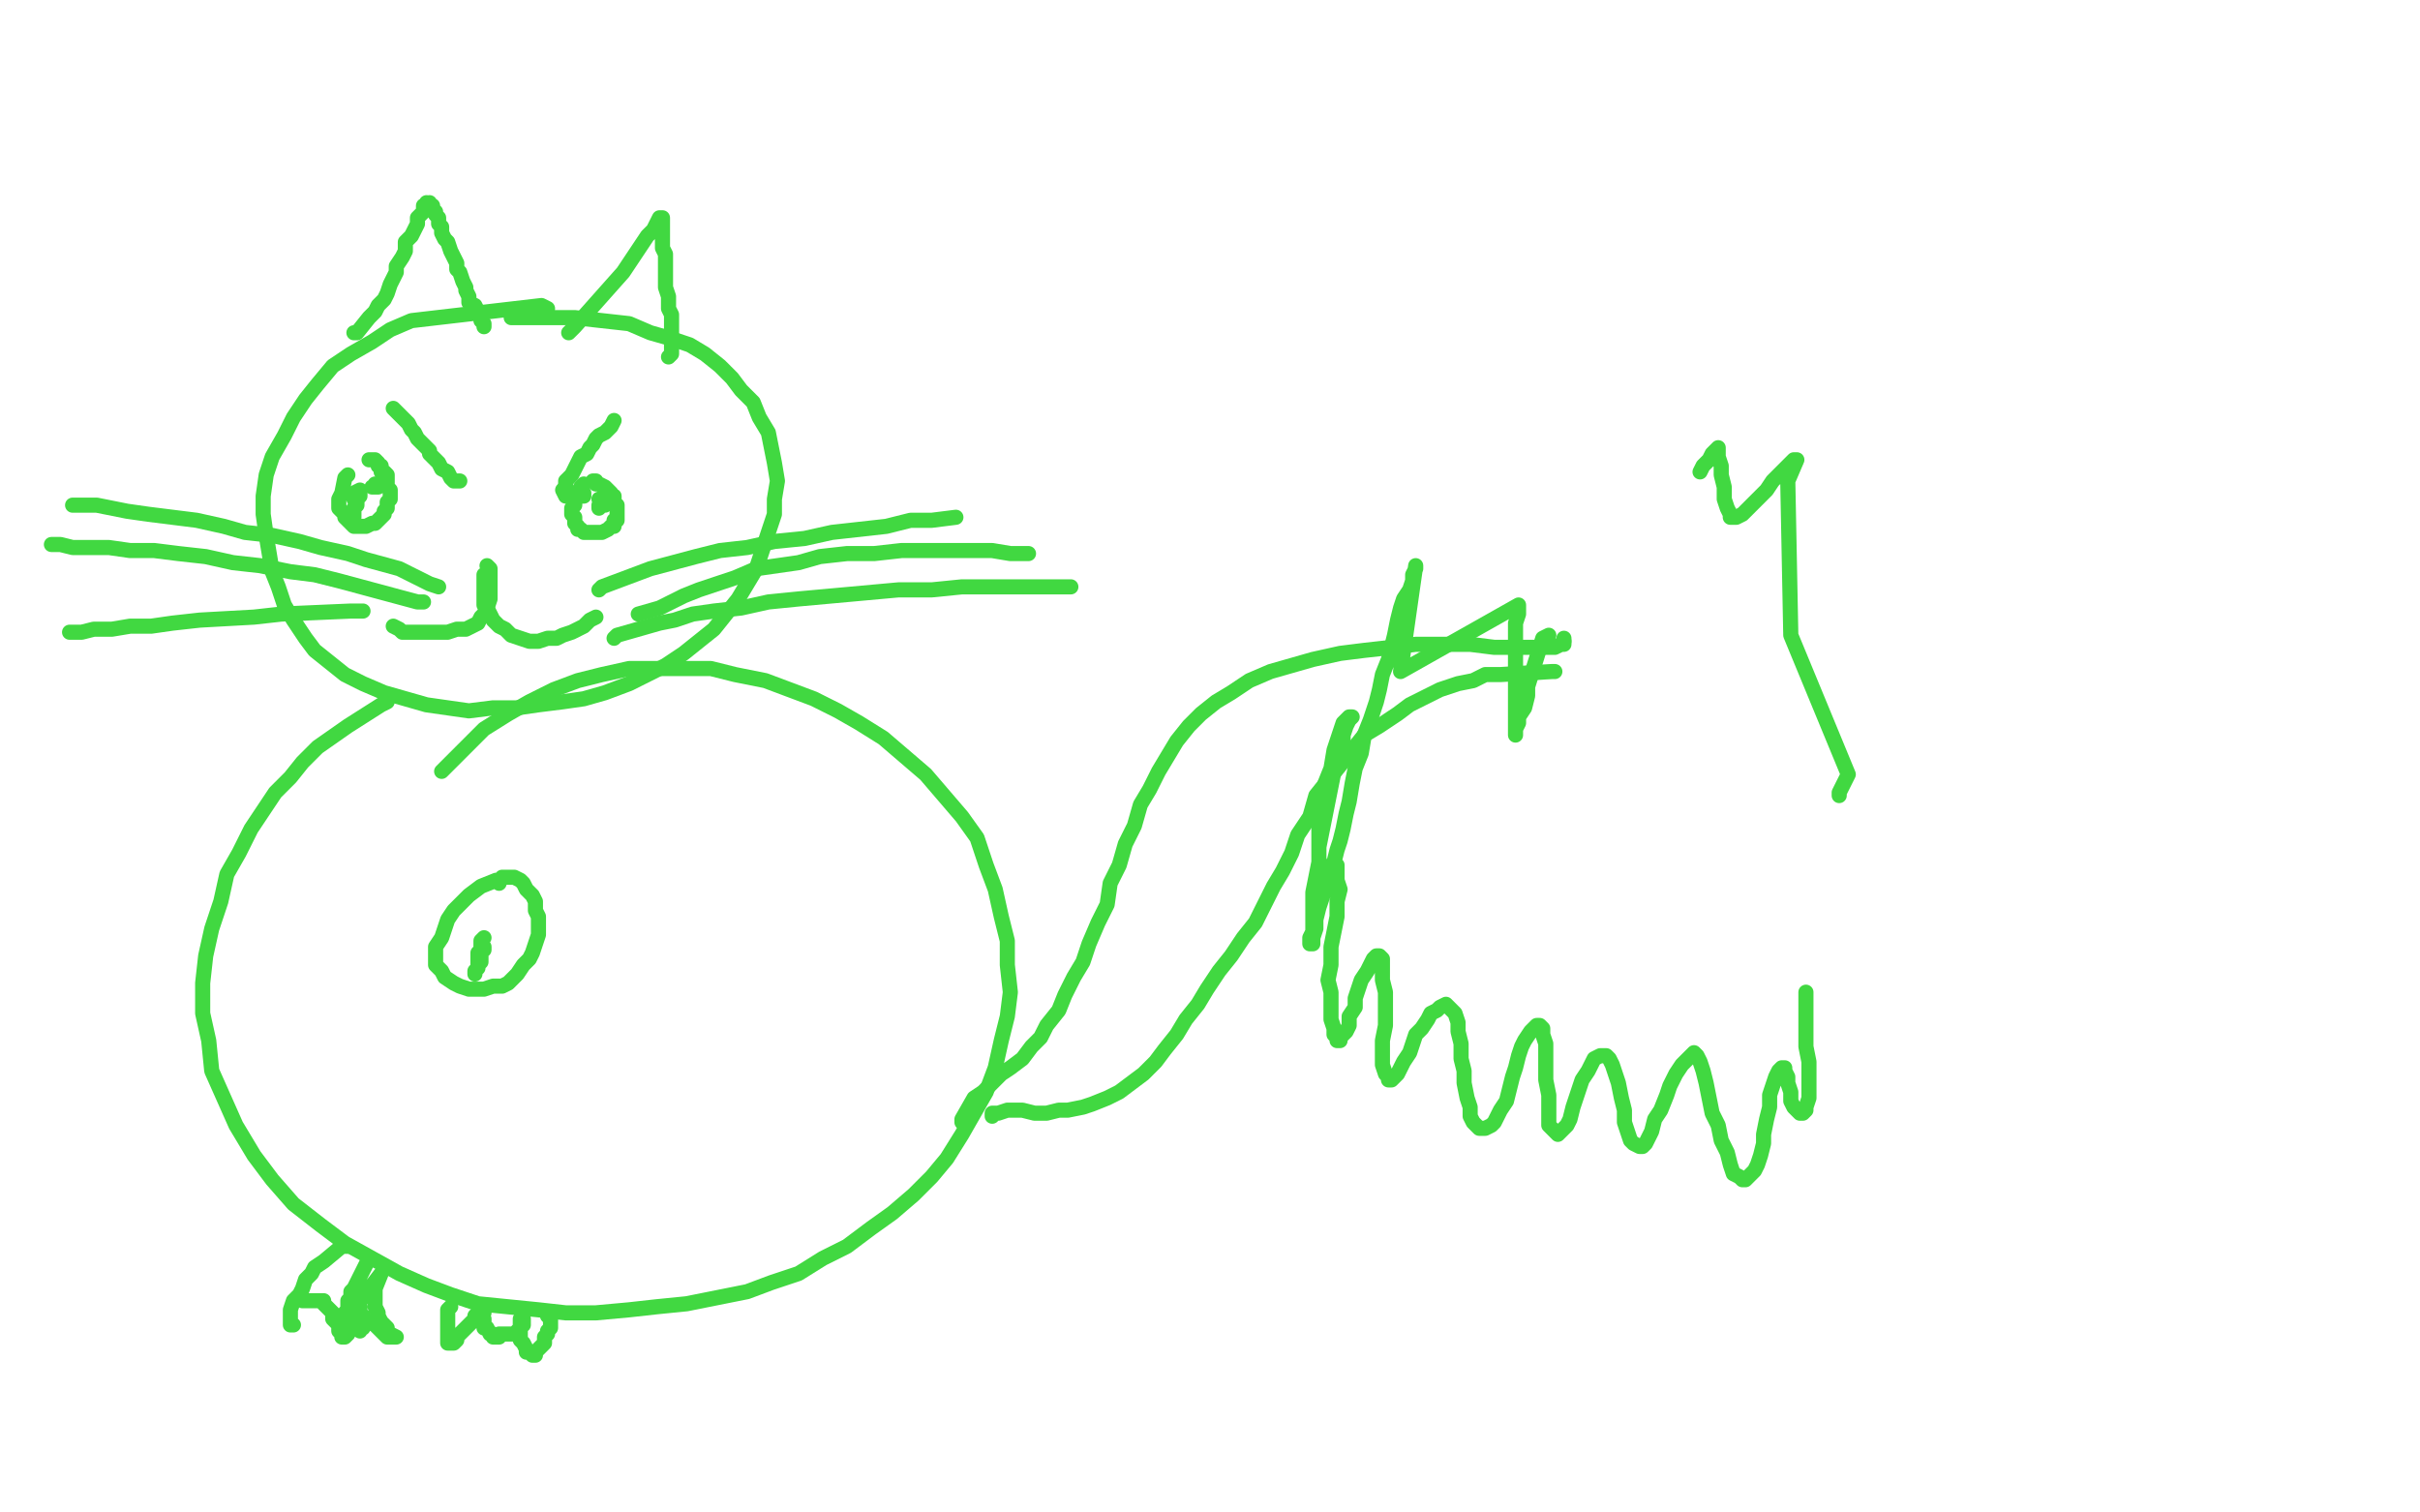 <?xml version="1.0" standalone="no"?>
<!DOCTYPE svg PUBLIC "-//W3C//DTD SVG 1.1//EN"
"http://www.w3.org/Graphics/SVG/1.1/DTD/svg11.dtd">

<svg width="800" height="500" version="1.1" xmlns="http://www.w3.org/2000/svg" xmlns:xlink="http://www.w3.org/1999/xlink" style="stroke-antialiasing: false"><desc>This SVG has been created on https://colorillo.com/</desc><rect x='0' y='0' width='800' height='500' style='fill: rgb(255,255,255); stroke-width:0' /><polyline points="181,102 179,101 179,101 136,106 136,106 129,109 129,109 123,113 123,113 116,117 116,117 110,121 110,121 105,127 105,127 101,132 101,132 97,138 97,138 94,144 94,144 90,151 90,151 88,157 87,164 87,170 88,177 89,183 90,189 92,194 94,200 97,205 101,211 104,215 109,219 114,223 120,226 127,229 134,231 141,233 148,234 155,235 163,234 171,234 178,233 186,232 193,231 200,229 208,226 214,223 220,220 226,216 231,212 236,208 240,203 244,198 247,193 250,188 252,182 254,176 256,170 256,165 257,159 256,153 255,148 254,143 251,138 249,133 245,129 242,125 238,121 233,117 228,114 222,112 215,110 208,107 199,106 190,105 181,105 174,105 169,105" style="fill: none; stroke: #41d841; stroke-width: 5; stroke-linejoin: round; stroke-linecap: round; stroke-antialiasing: false; stroke-antialias: 0; opacity: 1.0"/>
<polyline points="130,135 131,136 131,136 134,139 134,139 135,140 135,140 136,142 136,142 137,143 137,143 138,145 138,145 139,146 139,146 141,148 141,148 142,149 142,149 142,150 142,150 144,152 144,152 145,153 145,153 146,155 146,155 148,156 148,156 149,158 150,159 151,159 152,159" style="fill: none; stroke: #41d841; stroke-width: 5; stroke-linejoin: round; stroke-linecap: round; stroke-antialiasing: false; stroke-antialias: 0; opacity: 1.0"/>
<polyline points="203,139 202,141 202,141 200,143 200,143 198,144 198,144 197,145 197,145 196,147 196,147 195,148 195,148 194,150 194,150 192,151 192,151 191,153 191,153 190,155 190,155 189,157 189,157 187,159 187,159 187,160 187,160" style="fill: none; stroke: #41d841; stroke-width: 5; stroke-linejoin: round; stroke-linecap: round; stroke-antialiasing: false; stroke-antialias: 0; opacity: 1.0"/>
<polyline points="117,110 118,110 118,110 122,105 122,105 124,103 124,103 125,101 125,101 127,99 127,99 128,97 128,97 129,94 129,94 130,92 130,92 131,90 131,90 131,88 131,88 133,85 133,85 134,83 134,83 134,80 134,80 136,78 136,78 137,76 138,74 138,72 139,71 140,70 140,69 140,68 141,68 141,67 141,68 142,67 142,68 143,68 143,69 144,70 144,71 145,72 145,74 146,75 146,77 147,79 148,80 149,83 150,85 151,87 151,89 152,90 153,93 154,95 154,96 155,98 155,100 157,101 158,103 159,104 159,106 160,107 160,108" style="fill: none; stroke: #41d841; stroke-width: 5; stroke-linejoin: round; stroke-linecap: round; stroke-antialiasing: false; stroke-antialias: 0; opacity: 1.0"/>
<polyline points="188,110 189,109 189,109 190,108 190,108 206,90 206,90 214,78 214,78 215,77 215,77 216,76 216,76 217,74 217,74 218,72 218,72 219,72 219,72 219,74 219,76 219,77 219,79 219,81 219,82 220,84 220,86 220,89 220,91 220,93 220,95 221,98 221,100 221,102 222,104 222,106 222,108 222,110 222,112 222,113 222,116 222,117 221,118" style="fill: none; stroke: #41d841; stroke-width: 5; stroke-linejoin: round; stroke-linecap: round; stroke-antialiasing: false; stroke-antialias: 0; opacity: 1.0"/>
<polyline points="161,187 162,188 162,188 162,196 162,196 162,198 162,198 161,201 161,201 160,203 160,203 159,204 159,204 158,206 158,206 156,207 156,207 154,208 154,208 151,208 151,208 148,209 148,209 146,209 146,209 142,209 142,209 139,209 136,209 133,209 132,208 130,207" style="fill: none; stroke: #41d841; stroke-width: 5; stroke-linejoin: round; stroke-linecap: round; stroke-antialiasing: false; stroke-antialias: 0; opacity: 1.0"/>
<polyline points="160,190 160,192 160,192 160,198 160,198 160,200 160,200 161,201 161,201 162,203 162,203 163,205 163,205 165,207 165,207 167,208 167,208 169,210 169,210 172,211 172,211 175,212 175,212 178,212 178,212 181,211 181,211 184,211 186,210 189,209 191,208 193,207 195,205 197,204" style="fill: none; stroke: #41d841; stroke-width: 5; stroke-linejoin: round; stroke-linecap: round; stroke-antialiasing: false; stroke-antialias: 0; opacity: 1.0"/>
<polyline points="120,202 116,202 116,202 93,203 93,203 84,204 84,204 66,205 66,205 57,206 57,206 50,207 50,207 43,207 43,207 37,208 37,208 31,208 31,208 27,209 27,209 24,209 24,209 23,209 23,209" style="fill: none; stroke: #41d841; stroke-width: 5; stroke-linejoin: round; stroke-linecap: round; stroke-antialiasing: false; stroke-antialias: 0; opacity: 1.0"/>
<polyline points="140,199 138,199 138,199 112,192 112,192 104,190 104,190 96,189 96,189 86,187 86,187 77,186 77,186 68,184 68,184 59,183 59,183 51,182 51,182 43,182 43,182 36,181 36,181 29,181 29,181 24,181 24,181 20,180 20,180 18,180 18,180 17,180 17,180" style="fill: none; stroke: #41d841; stroke-width: 5; stroke-linejoin: round; stroke-linecap: round; stroke-antialiasing: false; stroke-antialias: 0; opacity: 1.0"/>
<polyline points="145,194 142,193 142,193 132,188 132,188 121,185 121,185 115,183 115,183 106,181 106,181 99,179 99,179 90,177 90,177 81,176 81,176 74,174 74,174 65,172 65,172 57,171 57,171 49,170 49,170 42,169 42,169 37,168 37,168 32,167 28,167 26,167 24,167" style="fill: none; stroke: #41d841; stroke-width: 5; stroke-linejoin: round; stroke-linecap: round; stroke-antialiasing: false; stroke-antialias: 0; opacity: 1.0"/>
<polyline points="203,211 204,210 204,210 211,208 211,208 218,206 218,206 223,205 223,205 229,203 229,203 236,202 236,202 245,201 245,201 254,199 254,199 264,198 264,198 275,197 275,197 286,196 286,196 297,195 297,195 308,195 308,195 318,194 318,194 327,194 327,194 336,194 343,194 348,194 352,194 354,194" style="fill: none; stroke: #41d841; stroke-width: 5; stroke-linejoin: round; stroke-linecap: round; stroke-antialiasing: false; stroke-antialias: 0; opacity: 1.0"/>
<polyline points="198,195 199,194 199,194 215,188 215,188 230,184 230,184 238,182 238,182 247,181 247,181 256,179 256,179 266,178 266,178 275,176 275,176 284,175 284,175 293,174 293,174 301,172 301,172 308,172 308,172 316,171 316,171" style="fill: none; stroke: #41d841; stroke-width: 5; stroke-linejoin: round; stroke-linecap: round; stroke-antialiasing: false; stroke-antialias: 0; opacity: 1.0"/>
<polyline points="211,203 218,201 218,201 226,197 226,197 231,195 231,195 237,193 237,193 243,191 243,191 250,188 250,188 257,187 257,187 264,186 264,186 271,184 271,184 280,183 280,183 289,183 289,183 298,182 298,182 307,182 307,182 315,182 322,182 328,182 334,183 340,183" style="fill: none; stroke: #41d841; stroke-width: 5; stroke-linejoin: round; stroke-linecap: round; stroke-antialiasing: false; stroke-antialias: 0; opacity: 1.0"/>
<polyline points="124,161 125,161 125,161 126,160 126,160 125,160 125,160 124,160 124,161 123,161" style="fill: none; stroke: #41d841; stroke-width: 5; stroke-linejoin: round; stroke-linecap: round; stroke-antialiasing: false; stroke-antialias: 0; opacity: 1.0"/>
<polyline points="187,161 186,162 186,162 187,164 187,164 188,164 188,164 189,164 189,164 190,164 190,164 191,164 191,164 192,164 192,164 193,164 193,164 193,163 193,163 191,163 190,163" style="fill: none; stroke: #41d841; stroke-width: 5; stroke-linejoin: round; stroke-linecap: round; stroke-antialiasing: false; stroke-antialias: 0; opacity: 1.0"/>
<polyline points="201,165 200,166 200,166 199,167 199,167 198,167 198,167 198,168 198,168 198,167 198,167 199,167 199,167 200,167 200,167 200,166 200,166 200,165 200,165 199,165 198,165" style="fill: none; stroke: #41d841; stroke-width: 5; stroke-linejoin: round; stroke-linecap: round; stroke-antialiasing: false; stroke-antialias: 0; opacity: 1.0"/>
<polyline points="193,160 192,161 192,161 190,165 190,165 190,166 190,166 190,167 190,167 189,168 189,168 189,169 189,169 189,170 189,170 190,171 190,171 190,172 190,172 190,173 190,173 191,174 191,174 191,175 191,175 192,175 192,175 193,176 194,176 196,176 197,176 199,176 201,175 202,174 203,174 203,172 204,172 204,171 204,170 204,169 204,168 204,167 203,167 203,166 203,165 203,164 202,164 202,163 201,162 200,161 198,160 197,160 197,159 196,159" style="fill: none; stroke: #41d841; stroke-width: 5; stroke-linejoin: round; stroke-linecap: round; stroke-antialiasing: false; stroke-antialias: 0; opacity: 1.0"/>
<polyline points="115,157 114,158 114,158 113,163 113,163 112,165 112,165 112,167 112,167 112,168 112,168 113,169 113,169 114,170 114,170 114,171 114,171 115,172 115,172 116,173 116,173 117,174 117,174 118,174 118,174 119,174 119,174 120,174 121,174 123,173 124,173 125,172 126,171 127,170 127,169 128,168 128,167 128,166 129,165 129,163 129,162 128,161 128,159 128,158 128,157 127,156 126,156 126,154 125,154 125,153 124,152 123,152 122,152" style="fill: none; stroke: #41d841; stroke-width: 5; stroke-linejoin: round; stroke-linecap: round; stroke-antialiasing: false; stroke-antialias: 0; opacity: 1.0"/>
<polyline points="119,162 117,163 117,163 119,163 119,163 119,164 119,164 118,165 118,165 118,166 118,166 118,167 118,167 117,168 117,168 117,169 117,169 117,170 117,170 116,171 116,171 117,172 116,172 116,171 117,171 117,170 117,168 118,167 118,166 117,165 117,164" style="fill: none; stroke: #41d841; stroke-width: 5; stroke-linejoin: round; stroke-linecap: round; stroke-antialiasing: false; stroke-antialias: 0; opacity: 1.0"/>
<polyline points="165,292 164,291 164,291 159,293 159,293 155,296 155,296 153,298 153,298 150,301 150,301 148,304 148,304 147,307 147,307 146,310 146,310 144,313 144,313 144,316 144,316 144,319 144,319 146,321 146,321 147,323 147,323 150,325 150,325 152,326 155,327 158,327 160,327 163,326 166,326 168,325 170,323 171,322 173,319 175,317 176,315 177,312 178,309 178,306 178,303 177,301 177,298 176,296 174,294 173,292 172,291 170,290 168,290 166,290" style="fill: none; stroke: #41d841; stroke-width: 5; stroke-linejoin: round; stroke-linecap: round; stroke-antialiasing: false; stroke-antialias: 0; opacity: 1.0"/>
<polyline points="160,310 159,311 159,311 159,314 159,314 158,315 158,315 158,316 158,316 158,318 158,318 158,319 158,319 158,320 158,320 157,321 157,321 157,322 157,322 157,321 158,320 158,319 159,318 159,316 159,315 159,314 160,314 160,313" style="fill: none; stroke: #41d841; stroke-width: 5; stroke-linejoin: round; stroke-linecap: round; stroke-antialiasing: false; stroke-antialias: 0; opacity: 1.0"/>
<polyline points="128,232 126,233 126,233 115,240 115,240 105,247 105,247 100,252 100,252 96,257 96,257 91,262 91,262 87,268 87,268 83,274 83,274 79,282 79,282 75,289 75,289 73,298 73,298 70,307 70,307 68,316 68,316 67,325 67,325 67,335 67,335 69,344 70,354 74,363 78,372 84,382 90,390 97,398 106,405 114,411 123,416 132,421 141,425 149,428 158,431 168,432 178,433 187,434 197,434 208,433 217,432 227,431 237,429 247,427 255,424 264,421 272,416 280,412 288,406 295,401 302,395 308,389 313,383 318,375 322,368 326,361 329,353 331,344 333,336 334,328 333,319 333,311 331,303 329,294 326,286 323,277 318,270 312,263 306,256 299,250 292,244 284,239 277,235 269,231 261,228 253,225 243,223 235,221 226,221 217,221 208,221 199,223 191,225 183,228 175,232 168,236 160,241 154,247 149,252 146,255" style="fill: none; stroke: #41d841; stroke-width: 5; stroke-linejoin: round; stroke-linecap: round; stroke-antialiasing: false; stroke-antialias: 0; opacity: 1.0"/>
<polyline points="318,371 318,370 318,370 322,363 322,363 325,361 325,361 328,358 328,358 331,355 331,355 334,353 334,353 338,350 338,350 341,346 341,346 344,343 344,343 346,339 346,339 350,334 350,334 352,329 352,329 355,323 355,323 358,318 360,312 363,305 366,299 367,292 370,286 372,279 375,273 377,266 380,261 383,255 386,250 389,245 393,240 397,236 402,232 407,229 413,225 420,222 427,220 434,218 443,216 451,215 460,214 468,213 478,213 486,213 494,214 501,214 507,214 511,214 514,214 516,213 517,213 517,212" style="fill: none; stroke: #41d841; stroke-width: 5; stroke-linejoin: round; stroke-linecap: round; stroke-antialiasing: false; stroke-antialias: 0; opacity: 1.0"/>
<polyline points="517,212 517,211" style="fill: none; stroke: #41d841; stroke-width: 5; stroke-linejoin: round; stroke-linecap: round; stroke-antialiasing: false; stroke-antialias: 0; opacity: 1.0"/>
<polyline points="514,222 513,222 513,222 496,223 496,223 491,223 491,223 487,225 487,225 482,226 482,226 476,228 476,228 472,230 472,230 466,233 466,233 462,236 462,236 456,240 456,240 451,243 451,243 447,248 447,248 443,253 443,253 439,258 435,263 433,270 429,276 427,282 424,288 421,293 418,299 415,305 411,310 407,316 403,321 399,327 396,332 392,337 389,342 385,347 382,351 378,355 374,358 370,361 366,363 361,365 358,366 353,367 350,367 346,368 342,368 338,367 335,367 333,367 330,368 329,368 328,368 328,369" style="fill: none; stroke: #41d841; stroke-width: 5; stroke-linejoin: round; stroke-linecap: round; stroke-antialiasing: false; stroke-antialias: 0; opacity: 1.0"/>
<polyline points="115,412 113,412 113,412 107,417 107,417 104,419 104,419 103,421 103,421 101,423 101,423 100,426 100,426 99,428 99,428 97,430 97,430 96,433 96,433 96,434 96,434 96,436 96,436 96,437 96,437 96,438 96,438 97,438 97,438" style="fill: none; stroke: #41d841; stroke-width: 5; stroke-linejoin: round; stroke-linecap: round; stroke-antialiasing: false; stroke-antialias: 0; opacity: 1.0"/>
<polyline points="121,418 120,420 120,420 118,424 118,424 117,426 117,426 116,427 116,427 116,429 116,429 115,430 115,430 115,431 115,431 115,433 115,433 114,434 114,434 114,435 114,435 113,436 113,436 113,437 113,437 113,438 126,421 126,421 124,426 124,426 124,428 124,428 124,429 124,429 124,431 124,431 124,432 124,432 125,434 125,434 125,435 125,435 126,437 126,437 127,438 127,438 128,439 128,439 128,440 128,440 129,441 129,441 131,442 131,442 128,442 128,442 127,441 127,441 126,440 126,440 125,439 125,439 124,438 124,438 122,437 122,437 121,437 121,437 120,436 120,436 120,435 120,435 119,436 119,436 120,436 120,437 120,438 120,439 119,439 119,440 119,439 118,438 119,437 119,435 119,434 119,433 119,432 118,431 118,430 118,429 118,430 118,431 118,432 118,433 118,434 118,436 117,437 116,439 115,440 115,441 114,442 113,442 113,441 112,440 112,439 112,438 110,436 110,435 110,434 109,433 108,432 107,431 107,430 106,430 105,430 104,430 103,430 102,430 101,430 100,430 100,429" style="fill: none; stroke: #41d841; stroke-width: 5; stroke-linejoin: round; stroke-linecap: round; stroke-antialiasing: false; stroke-antialias: 0; opacity: 1.0"/>
<polyline points="149,432 148,433 148,433 148,439 148,439 148,441 148,441 148,442 148,442 148,443 148,443 148,444 148,444 149,444 149,444 150,444 150,444 151,443 151,443 151,442 151,442 152,441 153,440 154,439 155,438 157,436 157,435 158,434 159,433 159,432 160,432 160,433 160,434 159,435 160,436 160,437 160,439 161,439 162,441 163,441 163,442 164,442 165,442 165,441 166,441 167,441 168,441 169,441 170,441 171,440 172,439 172,438 173,438 173,437 173,436 172,436 172,437 172,439 172,440 172,442 172,443 173,444 174,446 174,447 175,447 176,448 177,448 177,447 178,446 179,445 180,444 180,442 181,441 181,440 182,439 182,438 182,437 182,436 181,435 181,434" style="fill: none; stroke: #41d841; stroke-width: 5; stroke-linejoin: round; stroke-linecap: round; stroke-antialiasing: false; stroke-antialias: 0; opacity: 1.0"/>
<polyline points="512,210 510,211 510,211 505,227 505,227 505,230 505,230 504,234 504,234 502,237 502,237 502,239 502,239 501,241 501,241 501,242 501,242 501,243 501,243 501,242 501,242 501,241 501,241 501,240 501,240 501,238 501,236 501,233 501,229 501,225 501,221 501,217 501,214 501,210 501,206 502,203 502,200 463,222 468,187 468,188 468,188 467,190 467,190 467,192 467,192 466,195 466,195 464,198 464,198 463,201 463,201 462,205 462,205 461,210 461,210 460,214 460,214 459,218 459,218 457,223 457,223 456,228 456,228 455,232 453,238 451,243 450,249 448,254 447,259 446,265 445,269 444,274 443,278 442,281 441,285 440,287 440,289 438,290 437,290 437,289 437,287 436,284 436,281 436,276 436,270 437,265 438,259 440,254 441,248 442,245 443,242 444,239 445,238 446,237 447,237 446,238 445,240 444,243 444,246 443,251 441,255 440,260 439,265 438,270 437,275 436,280 436,285 435,290 434,295 434,300 434,304 434,308 433,310 433,312 434,312 434,311 434,310 435,307 435,304 436,300 437,297 438,294 440,291 440,289 441,287 442,286 442,287 442,288 442,291 443,294 442,298 442,303 441,308 440,313 440,319 439,324 440,328 440,333 440,337 441,340 441,342 442,343 442,344 443,344 443,343 444,342 445,341 446,339 446,336 448,333 448,330 449,327 450,324 452,321 453,319 454,317 455,316 456,316 457,317 457,318 457,321 457,324 458,328 458,334 458,339 457,344 457,349 457,352 458,355 459,356 459,357 460,357 461,356 462,355 463,353 464,351 466,348 467,345 468,342 470,340 472,337 473,335 475,334 476,333 478,332 479,333 480,334 481,335 482,338 482,341 483,345 483,350 484,354 484,358 485,363 486,366 486,369 487,371 489,373 490,373 491,373 493,372 494,371 495,369 496,367 498,364 499,360 500,356 501,353 502,349 503,346 504,344 506,341 507,340 508,339 509,339 510,340 510,342 511,345 511,349 511,353 511,357 512,362 512,366 512,369 512,372 513,373 514,374 515,375 516,374 517,373 518,372 519,370 520,366 521,363 522,360 523,357 525,354 526,352 527,350 529,349 530,349 531,349 532,350 533,352 534,355 535,358 536,363 537,367 537,371 538,374 539,377 540,378 542,379 543,379 544,378 545,376 546,374 547,370 549,367 551,362 552,359 554,355 556,352 558,350 559,349 560,348 561,349 562,351 563,354 564,358 565,363 566,368 568,372 569,377 571,381 572,385 573,388 575,389 576,390 577,390 578,389 580,387 581,385 582,382 583,378 583,375 584,370 585,366 585,362 586,359 587,356 588,354 589,353 590,353 590,354 591,356 591,358 592,361 592,364 593,366 594,367 595,368 596,368 597,367 597,366 598,363 598,360 598,356 598,351 597,346 597,341 597,335 597,331 597,328" style="fill: none; stroke: #41d841; stroke-width: 5; stroke-linejoin: round; stroke-linecap: round; stroke-antialiasing: false; stroke-antialias: 0; opacity: 1.0"/>
<polyline points="608,263 608,262 608,262 611,256 611,256 592,210 591,159 594,152 594,152 593,152 593,152 592,153 592,153 591,154 591,154 589,156 589,156 586,159 586,159 584,162 584,162 581,165 581,165 578,168 578,168 576,170 576,170 574,171 574,171 572,171 572,170 571,168 570,165 570,161 569,157 569,154 568,151 568,149 568,148 566,150 565,152 563,154 562,156" style="fill: none; stroke: #41d841; stroke-width: 5; stroke-linejoin: round; stroke-linecap: round; stroke-antialiasing: false; stroke-antialias: 0; opacity: 1.0"/>
</svg>
